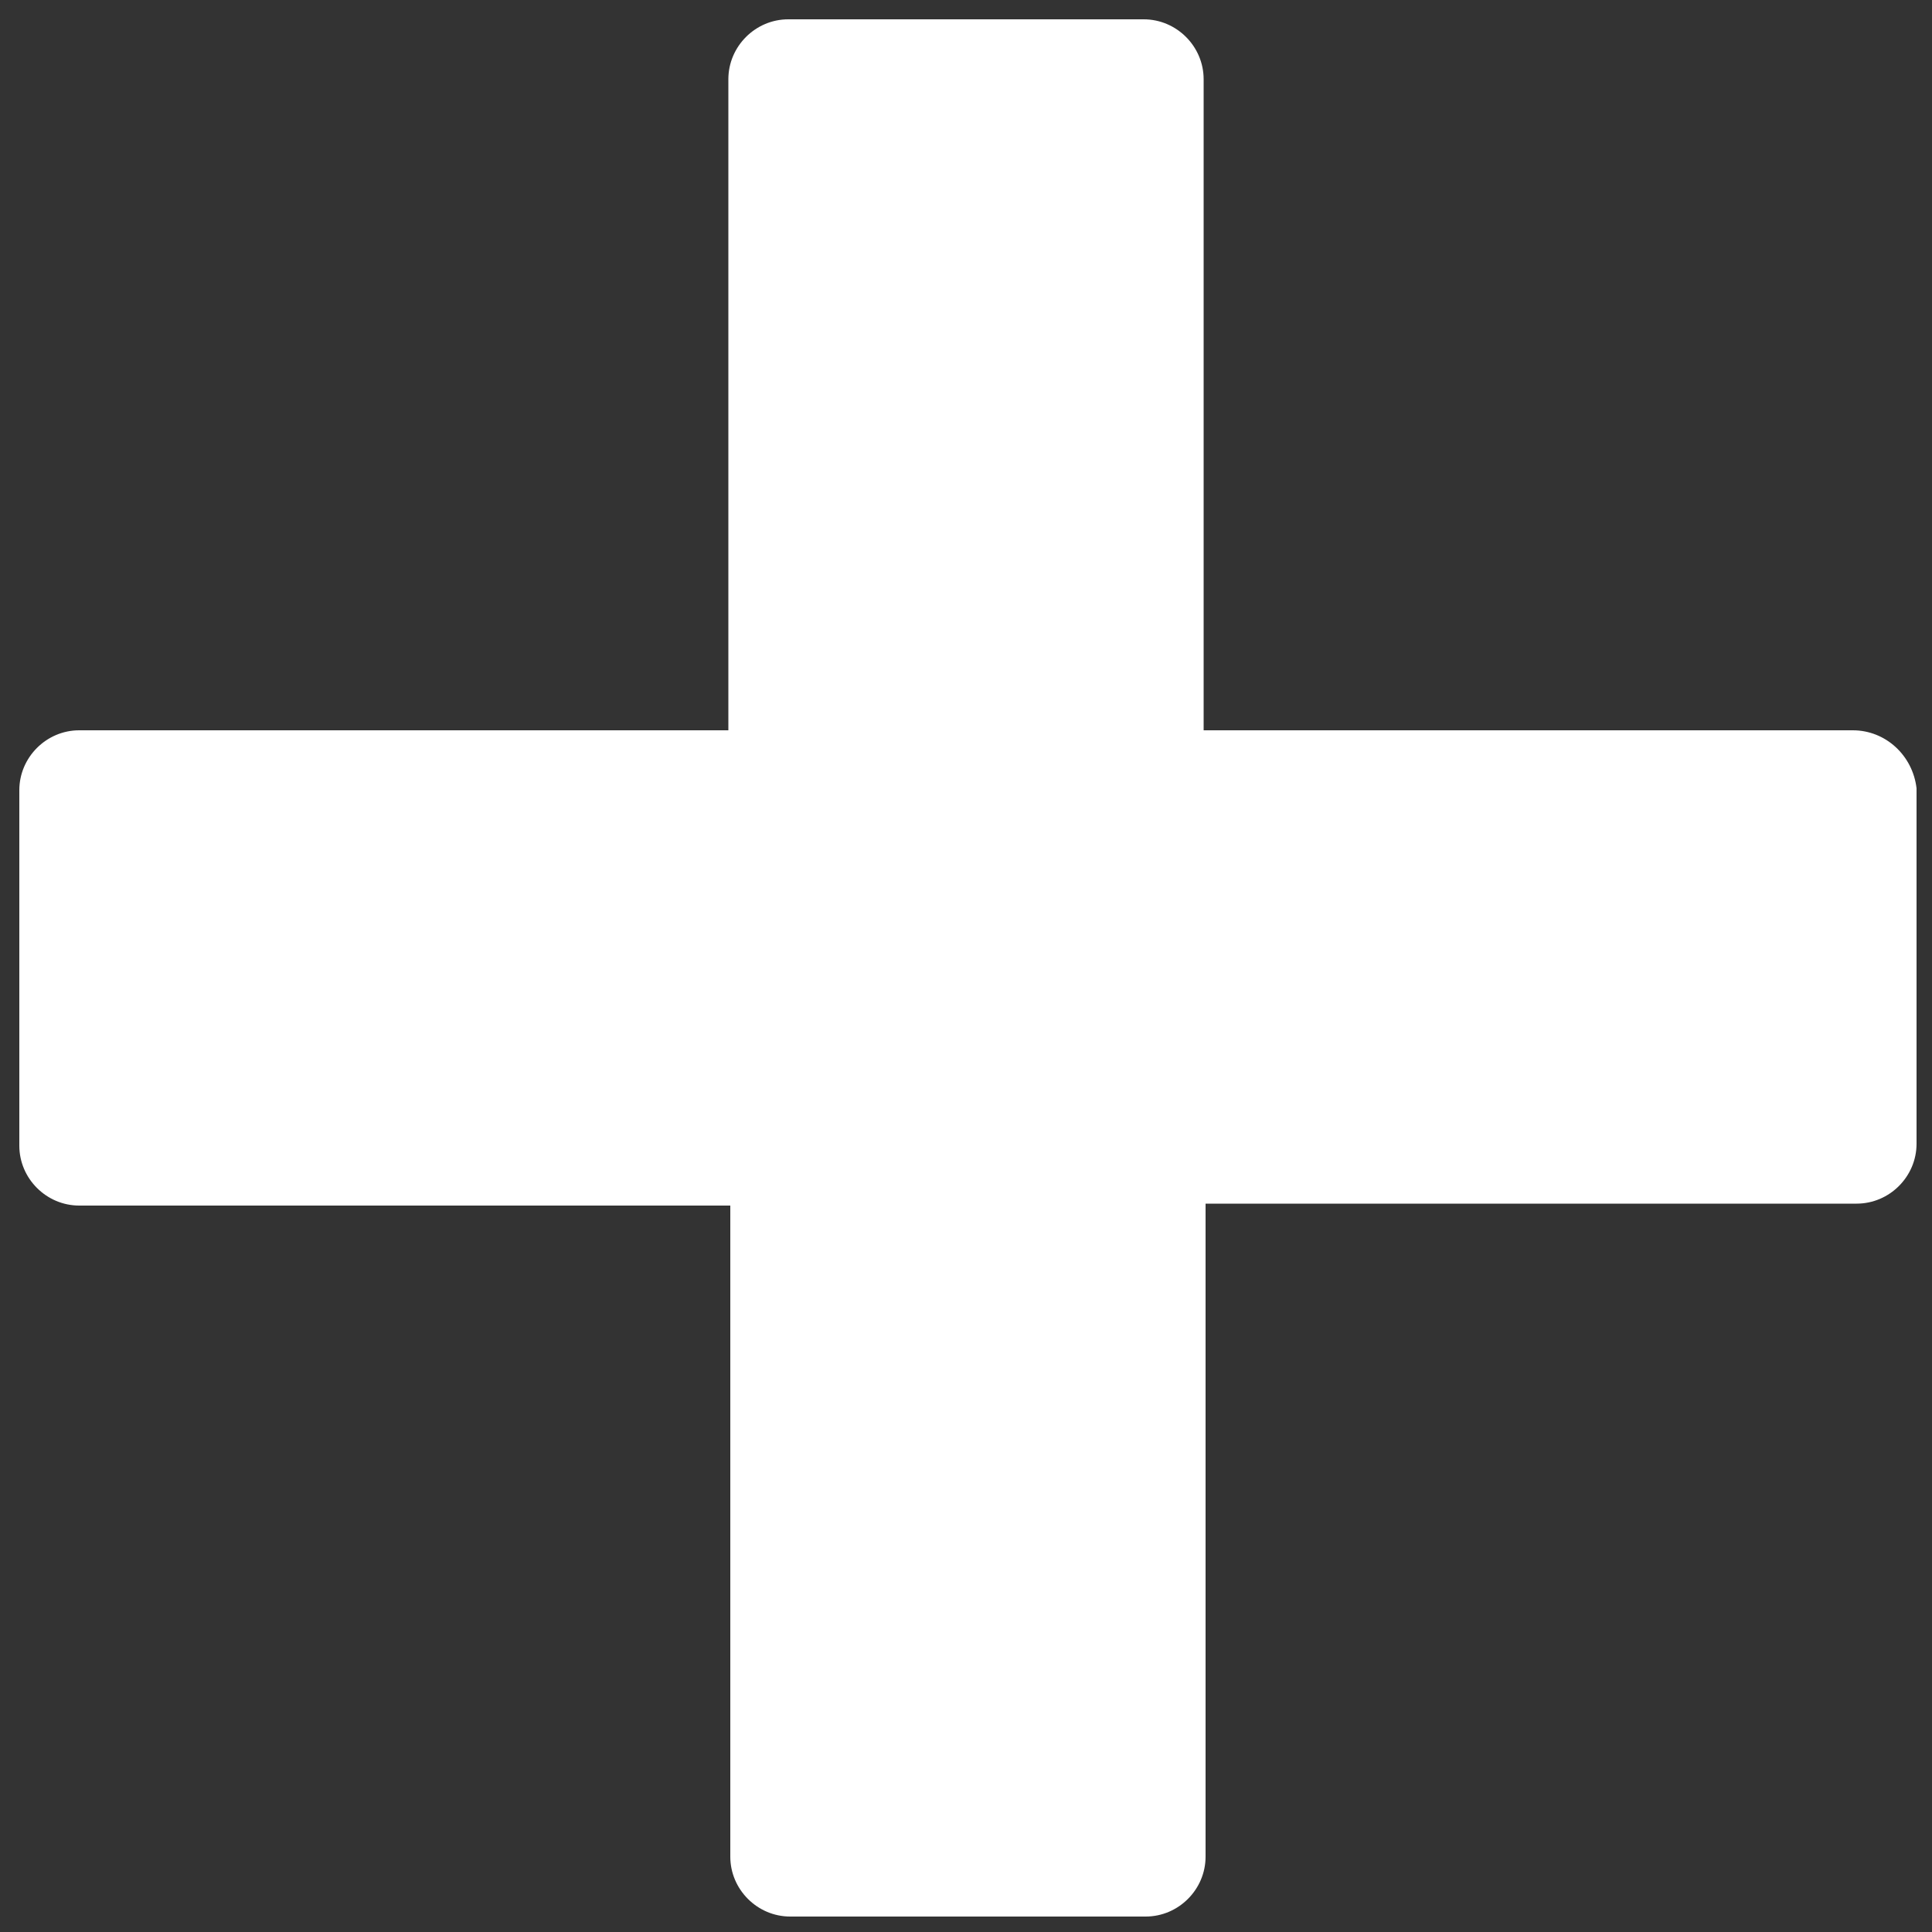 <svg xmlns="http://www.w3.org/2000/svg" xmlns:xlink="http://www.w3.org/1999/xlink" version="1.1" x="0px" y="0px" viewBox="0 0 100 100" xml:space="preserve" fill="#ffffff"><rect x="0" y="0" width="100" height="100" fill="#333333" stroke="none"/><path d="M95.9,37.8H62.3V4.1c0-1.7-1.4-3.1-3.1-3.1H40.8c-1.7,0-3.1,1.4-3.1,3.1v33.7H4.1c-1.7,0-3.1,1.4-3.1,3.1v18.4  c0,1.7,1.4,3.1,3.1,3.1h33.7v33.7c0,1.7,1.4,3.1,3.1,3.1h18.4c1.7,0,3.1-1.4,3.1-3.1V62.3h33.7c1.7,0,3.1-1.4,3.1-3.1V40.8  C99,39.1,97.6,37.8,95.9,37.8z"/></svg>